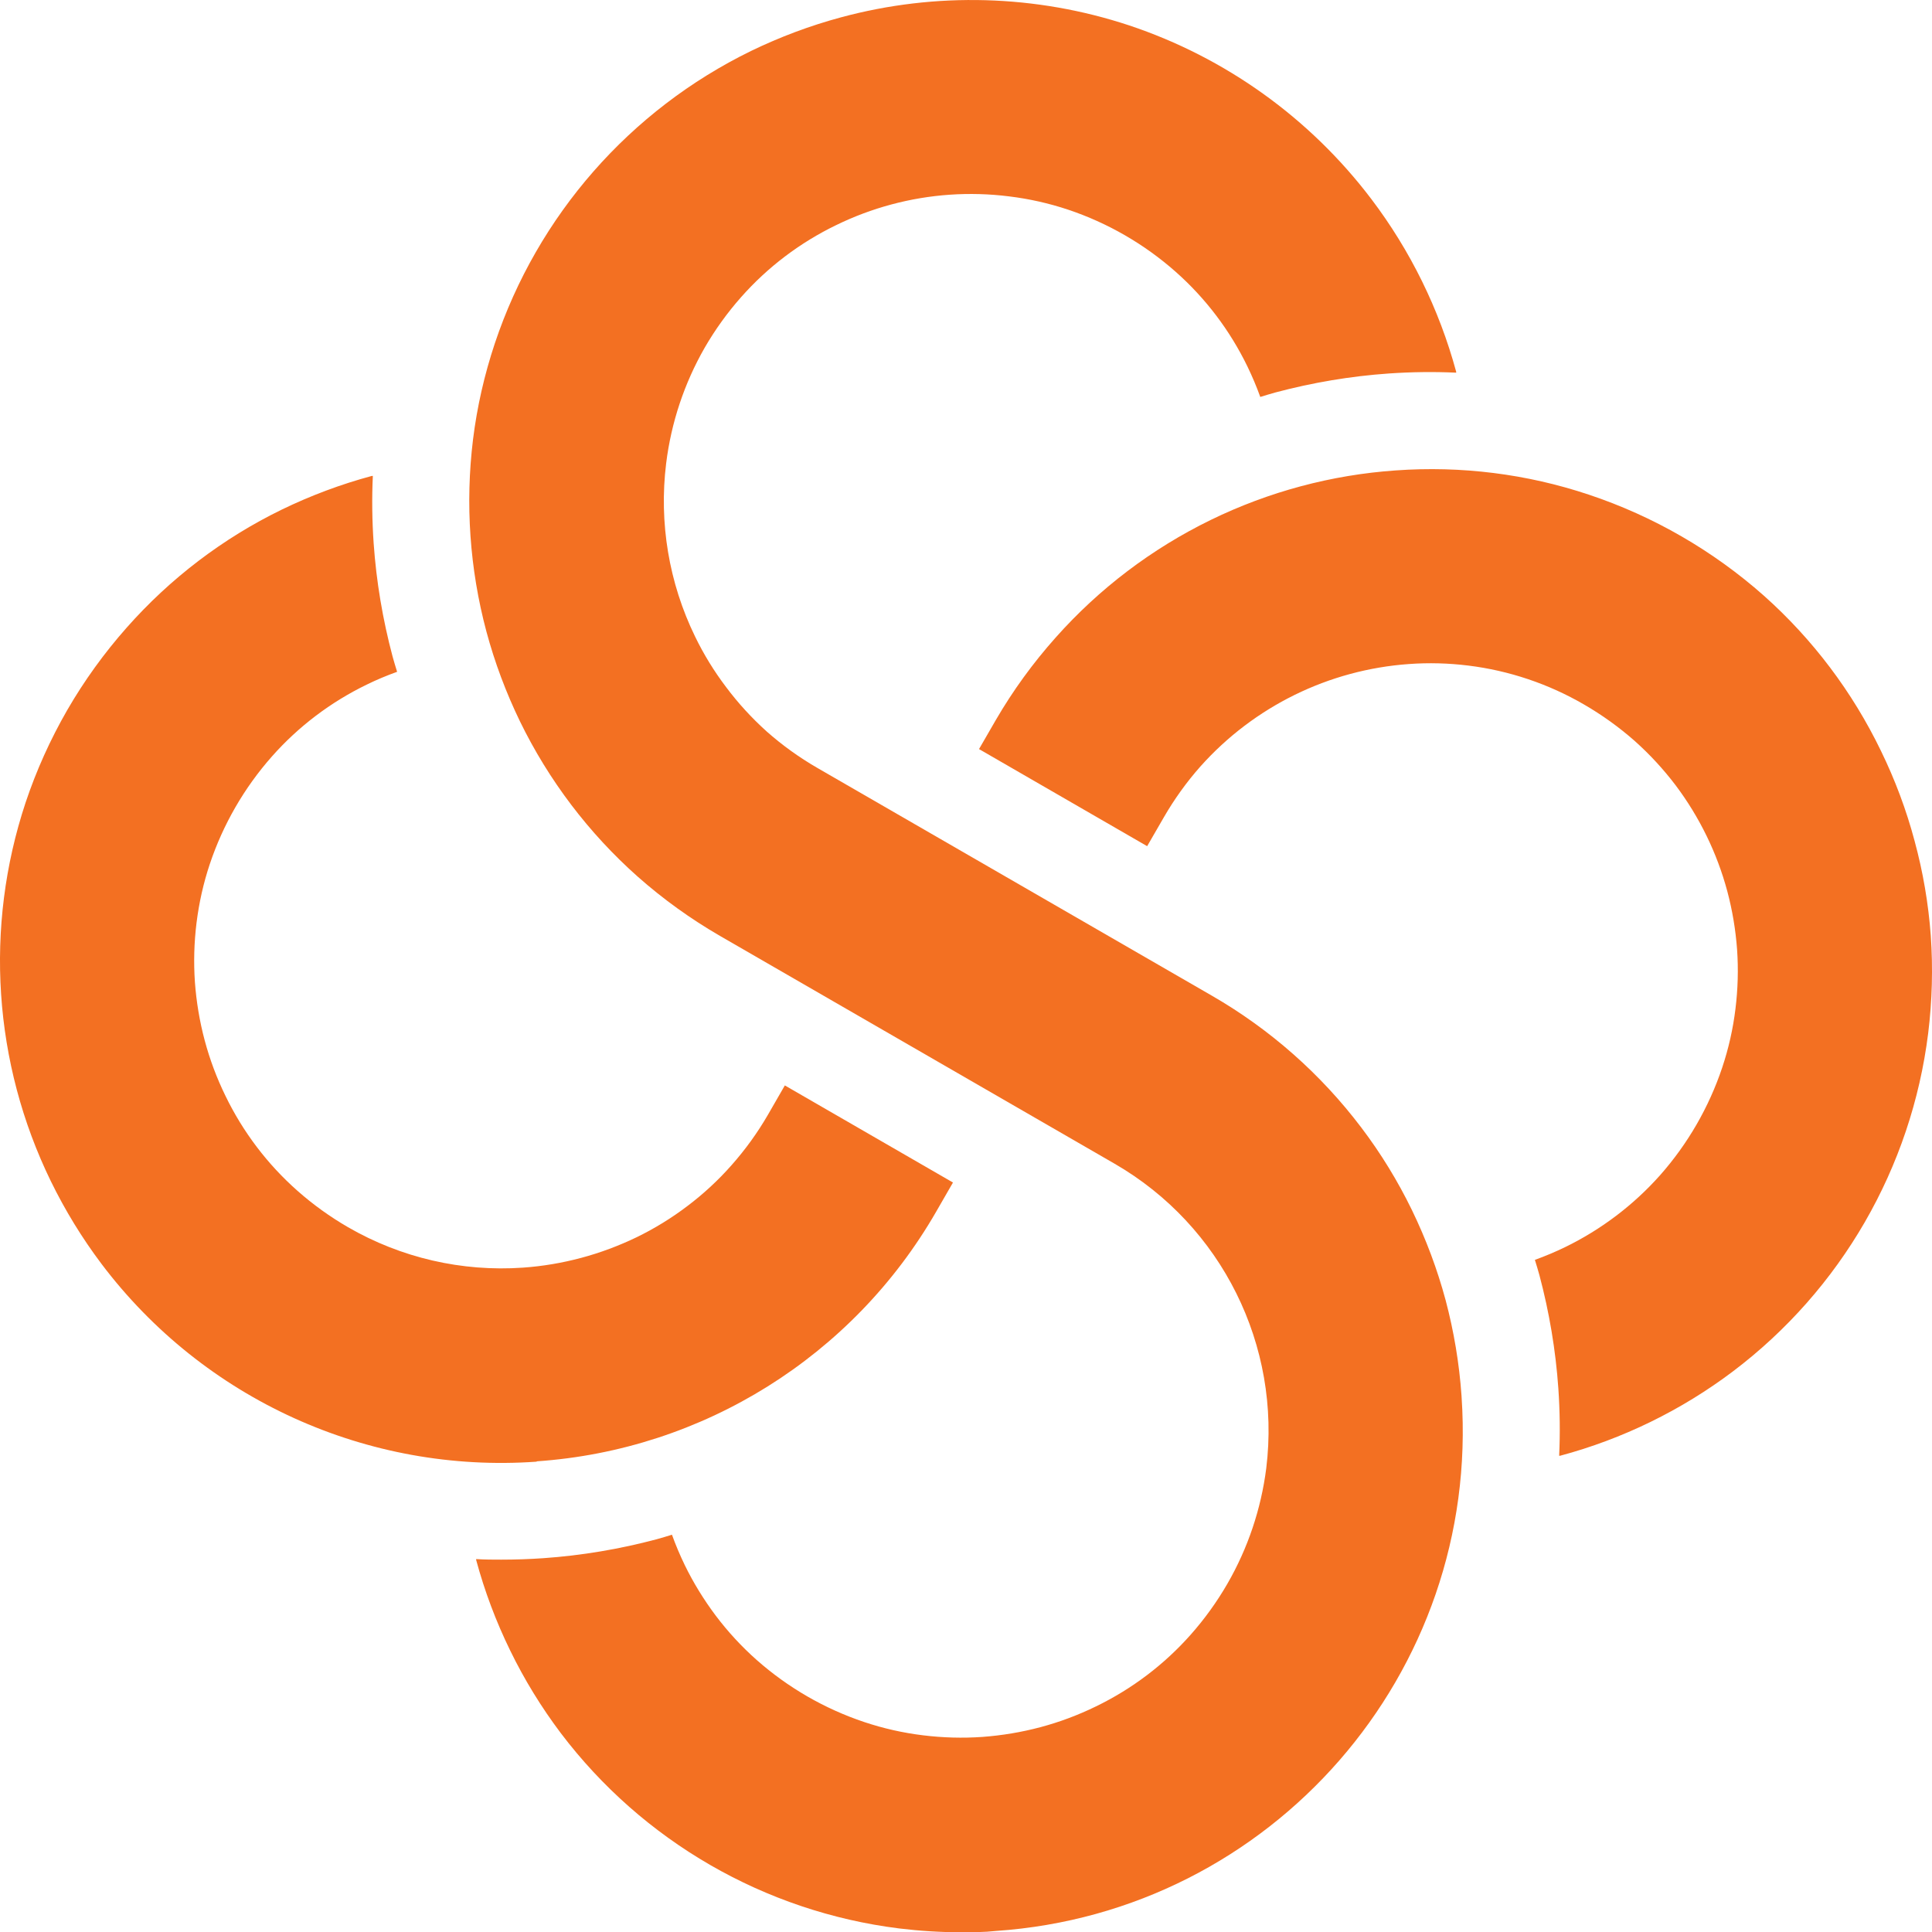 <?xml version="1.0" encoding="UTF-8"?>
<svg id="Layer_1" data-name="Layer 1" xmlns="http://www.w3.org/2000/svg" width="238.78" height="238.81" viewBox="0 0 238.78 238.81">
  <defs>
    <style>
      .cls-1 {
        fill: #f37022;
      }
    </style>
  </defs>
  <path class="cls-1" d="m178.67,160.7c-1.03-3.83-2.43-7.56-4.16-11.13-1.75-3.6-3.85-7.03-6.27-10.22-5-6.61-11.28-12.15-18.46-16.29l-48.78-28.16c-2.23-1.29-4.33-2.8-6.26-4.51-1.84-1.66-3.52-3.49-5-5.47-1.48-1.95-2.77-4.05-3.84-6.26-3.23-6.63-4.47-14.06-3.57-21.38.62-5.04,2.24-9.9,4.76-14.3,1.29-2.23,2.8-4.33,4.51-6.26,3.28-3.71,7.27-6.73,11.73-8.89,2.19-1.07,4.48-1.93,6.84-2.56,4.73-1.27,9.67-1.61,14.53-1,2.48.3,4.93.85,7.3,1.64,4.9,1.64,9.42,4.25,13.29,7.67,3.71,3.28,6.73,7.27,8.89,11.73.59,1.22,1.12,2.47,1.58,3.75.63-.19,1.25-.39,1.89-.56,4.58-1.22,9.27-2.01,14-2.34,2.77-.19,5.55-.23,8.32-.1v-.12c-2.1-7.73-5.66-14.98-10.5-21.36-7.58-9.99-18.01-17.47-29.91-21.44-11.52-3.81-23.9-4.16-35.61-1-3.83,1.03-7.56,2.43-11.13,4.16-14.97,7.31-26.38,20.33-31.66,36.13-1.29,3.87-2.2,7.85-2.7,11.9-.97,7.93-.41,15.98,1.65,23.7,1.03,3.84,2.43,7.57,4.16,11.14,3.55,7.28,8.49,13.8,14.55,19.18,3.14,2.78,6.55,5.23,10.18,7.33l48.78,28.16c13.22,7.65,20.58,22.46,18.72,37.62-.64,5.04-2.27,9.89-4.81,14.29-1.29,2.23-2.8,4.33-4.51,6.26-3.28,3.71-7.27,6.73-11.73,8.89-2.19,1.07-4.48,1.93-6.84,2.56-2.36.63-4.77,1.03-7.2,1.21-2.44.17-4.9.1-7.33-.2-2.47-.3-4.91-.85-7.27-1.64-4.9-1.64-9.42-4.25-13.29-7.67-1.86-1.65-3.56-3.49-5.06-5.48-1.47-1.96-2.76-4.05-3.83-6.25-.59-1.22-1.12-2.47-1.58-3.75-.63.19-1.25.39-1.89.56-4.58,1.22-9.27,2.01-14,2.34-1.73.12-3.47.18-5.21.18-1,0-2.07,0-3.1-.07,0,.04,0,.07,0,.11,1.04,3.85,2.45,7.6,4.2,11.18,1.75,3.6,3.85,7.02,6.26,10.22,10.11,13.35,25.19,22.06,41.81,24.14,2.53.31,5.07.47,7.62.47,1.46,0,2.91,0,4.36-.16,34.12-2.34,59.88-31.89,57.54-66.01,0-.06,0-.11-.01-.17-.28-3.98-.94-7.92-1.96-11.77h0Z"/>
  <path class="cls-1" d="m66.33,180.61c20.57-1.41,39.08-12.98,49.37-30.85l2.08-3.61-20.78-12-2.08,3.61c-1.29,2.23-2.8,4.32-4.51,6.25-1.65,1.87-3.48,3.56-5.47,5.06-1.95,1.48-4.05,2.77-6.25,3.84-2.2,1.06-4.49,1.92-6.85,2.55-2.36.63-4.77,1.04-7.2,1.21-7.55.53-15.08-1.21-21.63-5-2.23-1.29-4.33-2.8-6.26-4.51-3.71-3.28-6.73-7.27-8.89-11.73-1.07-2.19-1.93-4.48-2.56-6.84-.63-2.36-1.03-4.77-1.21-7.2-.17-2.45-.1-4.91.2-7.34.31-2.47.85-4.9,1.64-7.26,1.64-4.9,4.25-9.42,7.67-13.29,3.28-3.71,7.27-6.73,11.73-8.89,1.22-.6,2.47-1.12,3.75-1.58-.19-.63-.39-1.25-.56-1.89-1.22-4.58-2.01-9.27-2.34-14-.19-2.77-.23-5.55-.1-8.32h-.12c-3.83,1.03-7.56,2.43-11.13,4.16-7.29,3.55-13.81,8.52-19.18,14.6-2.78,3.14-5.24,6.55-7.34,10.18-2.09,3.63-3.82,7.46-5.15,11.44-5.11,15.4-3.99,32.19,3.12,46.78,1.76,3.6,3.85,7.02,6.26,10.22,12.63,16.74,32.88,25.94,53.79,24.45v-.04Zm172.3-64.96c-.29-3.96-.96-7.88-2-11.71-1.02-3.84-2.42-7.57-4.16-11.14-3.52-7.28-8.43-13.8-14.47-19.18-6.29-5.57-13.65-9.82-21.62-12.48-7.68-2.57-15.8-3.58-23.88-3-7.94.55-15.7,2.63-22.86,6.12-7.28,3.55-13.8,8.49-19.18,14.55-2.79,3.13-5.27,6.54-7.38,10.17l-2.08,3.6,20.78,12,2.08-3.6c1.29-2.23,2.8-4.33,4.51-6.26,6.62-7.41,15.86-11.95,25.77-12.65,2.44-.18,4.9-.11,7.33.19,5.04.62,9.91,2.26,14.3,4.81,2.23,1.29,4.33,2.8,6.26,4.5,1.86,1.66,3.55,3.49,5.06,5.48,2.95,3.92,5.12,8.37,6.39,13.1.63,2.36,1.03,4.77,1.21,7.2.17,2.44.1,4.9-.2,7.33-.3,2.47-.85,4.91-1.64,7.27-1.64,4.9-4.25,9.42-7.67,13.29-3.29,3.7-7.28,6.72-11.73,8.89-1.22.59-2.47,1.12-3.75,1.58.19.63.39,1.25.56,1.89,1.22,4.58,2.01,9.27,2.34,14,.19,2.77.23,5.55.1,8.32h.12c7.72-2.07,14.97-5.61,21.35-10.42,13.37-10.1,22.07-25.18,24.14-41.81.49-3.99.6-8.03.32-12.04Z"/>
</svg>